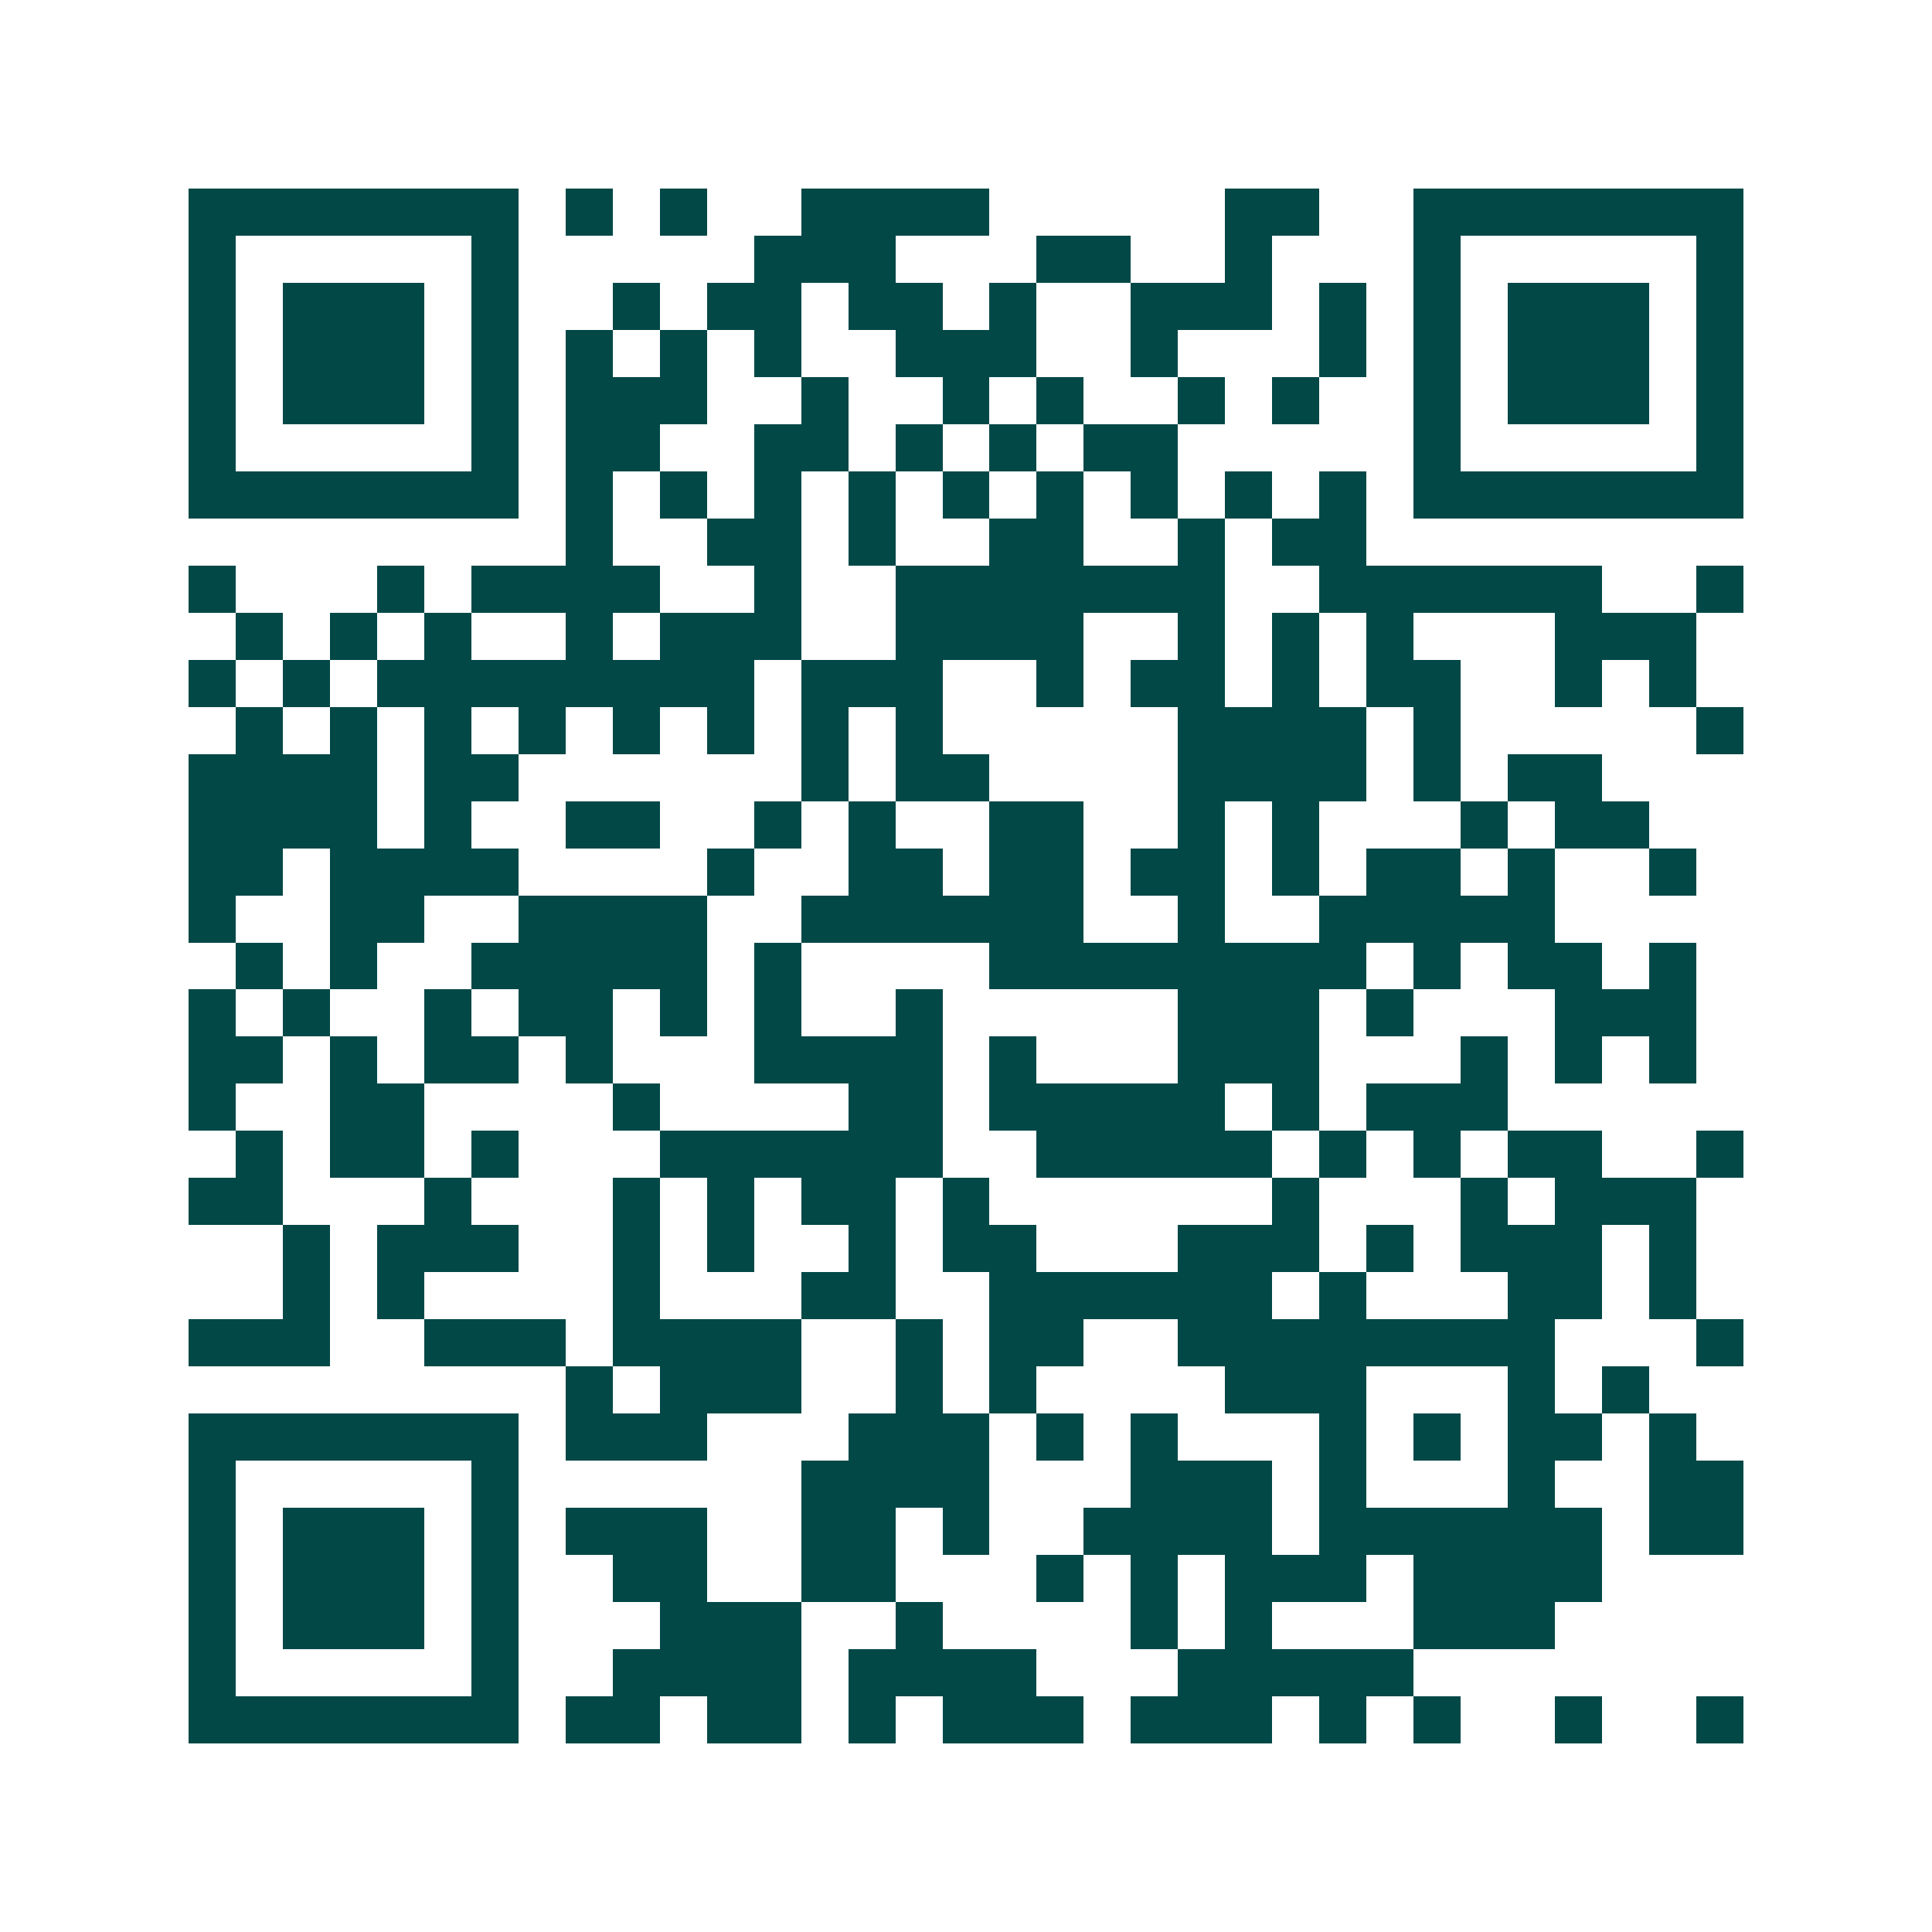 <svg xmlns="http://www.w3.org/2000/svg" width="200" height="200" viewBox="0 0 41 41" shape-rendering="crispEdges"><path fill="#ffffff" d="M0 0h41v41H0z"/><path stroke="#014847" d="M4 4.5h7m1 0h1m1 0h1m2 0h4m5 0h2m2 0h7M4 5.5h1m5 0h1m5 0h3m3 0h2m2 0h1m3 0h1m5 0h1M4 6.5h1m1 0h3m1 0h1m2 0h1m1 0h2m1 0h2m1 0h1m2 0h3m1 0h1m1 0h1m1 0h3m1 0h1M4 7.5h1m1 0h3m1 0h1m1 0h1m1 0h1m1 0h1m2 0h3m2 0h1m3 0h1m1 0h1m1 0h3m1 0h1M4 8.5h1m1 0h3m1 0h1m1 0h3m2 0h1m2 0h1m1 0h1m2 0h1m1 0h1m2 0h1m1 0h3m1 0h1M4 9.5h1m5 0h1m1 0h2m2 0h2m1 0h1m1 0h1m1 0h2m5 0h1m5 0h1M4 10.5h7m1 0h1m1 0h1m1 0h1m1 0h1m1 0h1m1 0h1m1 0h1m1 0h1m1 0h1m1 0h7M12 11.5h1m2 0h2m1 0h1m2 0h2m2 0h1m1 0h2M4 12.5h1m3 0h1m1 0h4m2 0h1m2 0h7m2 0h6m2 0h1M5 13.5h1m1 0h1m1 0h1m2 0h1m1 0h3m2 0h4m2 0h1m1 0h1m1 0h1m3 0h3M4 14.5h1m1 0h1m1 0h8m1 0h3m2 0h1m1 0h2m1 0h1m1 0h2m2 0h1m1 0h1M5 15.5h1m1 0h1m1 0h1m1 0h1m1 0h1m1 0h1m1 0h1m1 0h1m5 0h4m1 0h1m5 0h1M4 16.5h4m1 0h2m6 0h1m1 0h2m4 0h4m1 0h1m1 0h2M4 17.5h4m1 0h1m2 0h2m2 0h1m1 0h1m2 0h2m2 0h1m1 0h1m3 0h1m1 0h2M4 18.5h2m1 0h4m4 0h1m2 0h2m1 0h2m1 0h2m1 0h1m1 0h2m1 0h1m2 0h1M4 19.5h1m2 0h2m2 0h4m2 0h6m2 0h1m2 0h5M5 20.5h1m1 0h1m2 0h5m1 0h1m4 0h8m1 0h1m1 0h2m1 0h1M4 21.5h1m1 0h1m2 0h1m1 0h2m1 0h1m1 0h1m2 0h1m5 0h3m1 0h1m3 0h3M4 22.5h2m1 0h1m1 0h2m1 0h1m3 0h4m1 0h1m3 0h3m3 0h1m1 0h1m1 0h1M4 23.5h1m2 0h2m4 0h1m4 0h2m1 0h5m1 0h1m1 0h3M5 24.5h1m1 0h2m1 0h1m3 0h6m2 0h5m1 0h1m1 0h1m1 0h2m2 0h1M4 25.5h2m3 0h1m3 0h1m1 0h1m1 0h2m1 0h1m6 0h1m3 0h1m1 0h3M6 26.5h1m1 0h3m2 0h1m1 0h1m2 0h1m1 0h2m3 0h3m1 0h1m1 0h3m1 0h1M6 27.5h1m1 0h1m4 0h1m3 0h2m2 0h6m1 0h1m3 0h2m1 0h1M4 28.5h3m2 0h3m1 0h4m2 0h1m1 0h2m2 0h8m3 0h1M12 29.5h1m1 0h3m2 0h1m1 0h1m4 0h3m3 0h1m1 0h1M4 30.5h7m1 0h3m3 0h3m1 0h1m1 0h1m3 0h1m1 0h1m1 0h2m1 0h1M4 31.5h1m5 0h1m6 0h4m3 0h3m1 0h1m3 0h1m2 0h2M4 32.5h1m1 0h3m1 0h1m1 0h3m2 0h2m1 0h1m2 0h4m1 0h6m1 0h2M4 33.5h1m1 0h3m1 0h1m2 0h2m2 0h2m3 0h1m1 0h1m1 0h3m1 0h4M4 34.5h1m1 0h3m1 0h1m3 0h3m2 0h1m4 0h1m1 0h1m3 0h3M4 35.5h1m5 0h1m2 0h4m1 0h4m3 0h5M4 36.5h7m1 0h2m1 0h2m1 0h1m1 0h3m1 0h3m1 0h1m1 0h1m2 0h1m2 0h1"/></svg>
